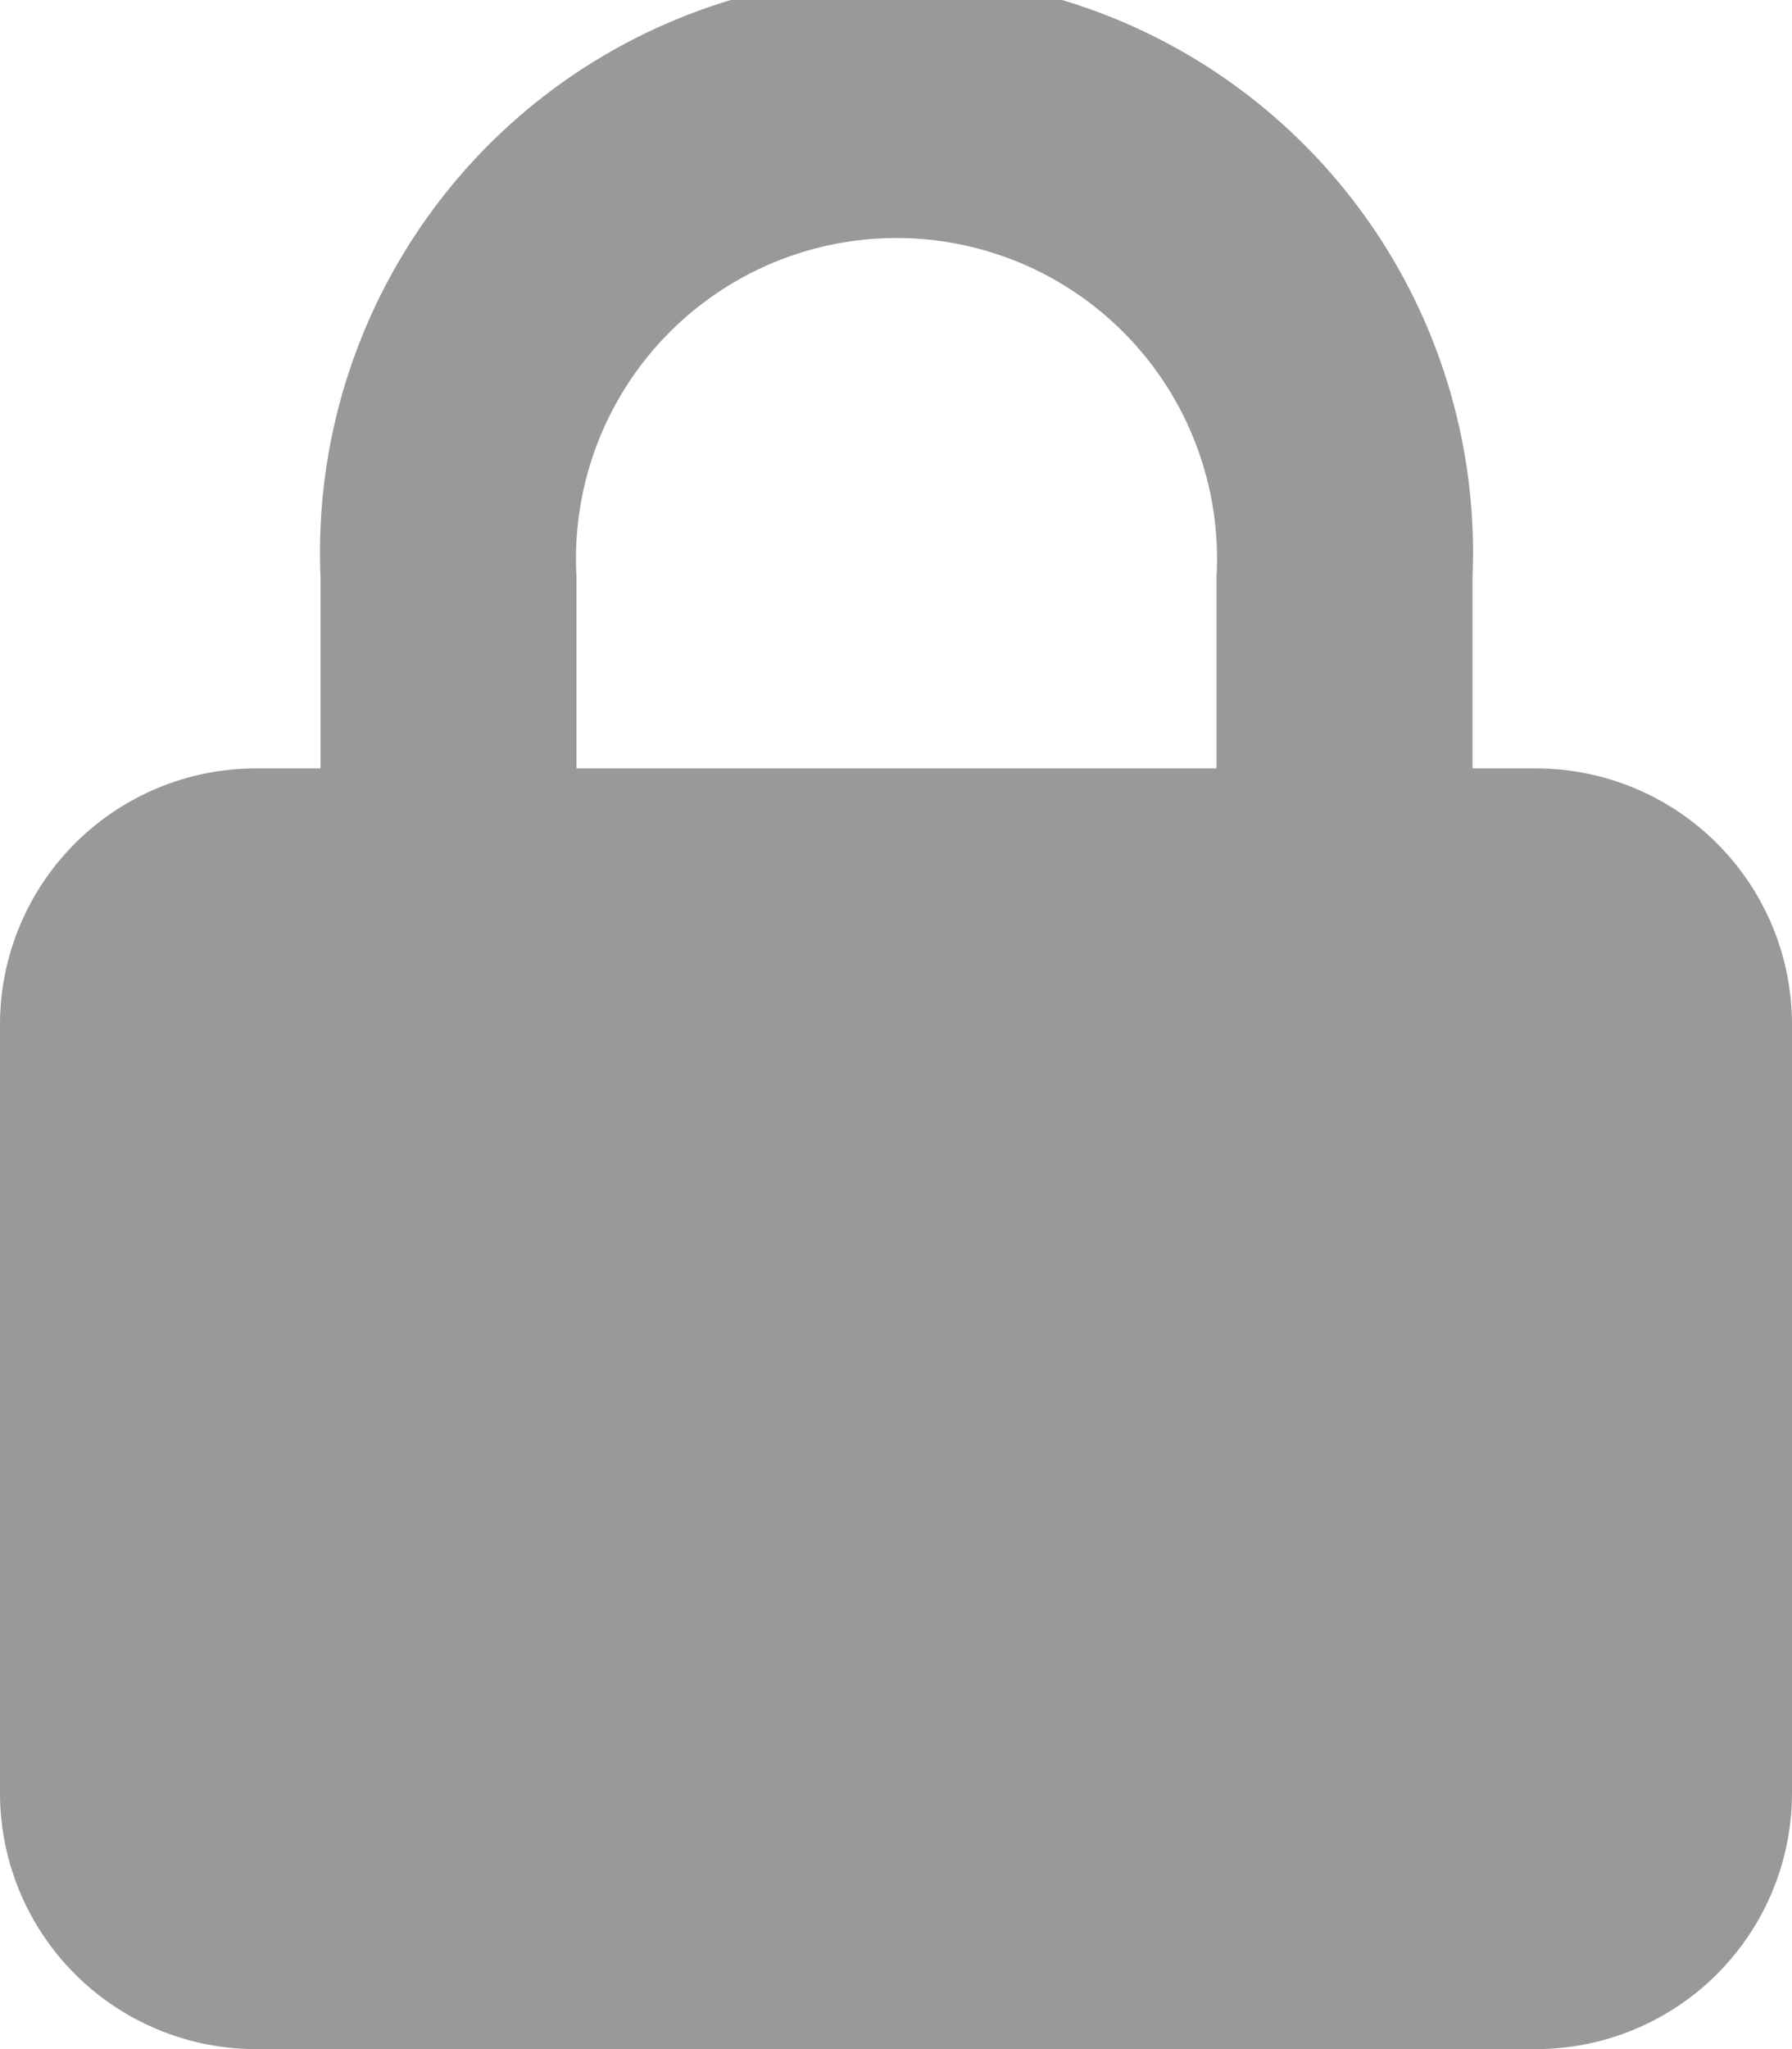 <svg xmlns="http://www.w3.org/2000/svg" viewBox="0 0 17.5 20"><defs><style>.cls-1{fill:#999;}</style></defs><title>linksheld_1</title><g id="Layer_2" data-name="Layer 2"><g id="Calque_1" data-name="Calque 1"><path class="cls-1" d="M3.13,7.5V5.63a5.63,5.63,0,1,1,11.25,0V7.5H15A2.5,2.5,0,0,1,17.5,10v7.5A2.5,2.5,0,0,1,15,20H2.5A2.5,2.5,0,0,1,0,17.5V10A2.5,2.5,0,0,1,2.5,7.5Zm2.5,0h6.25V5.63a3.13,3.13,0,1,0-6.25,0Z"/></g></g></svg>